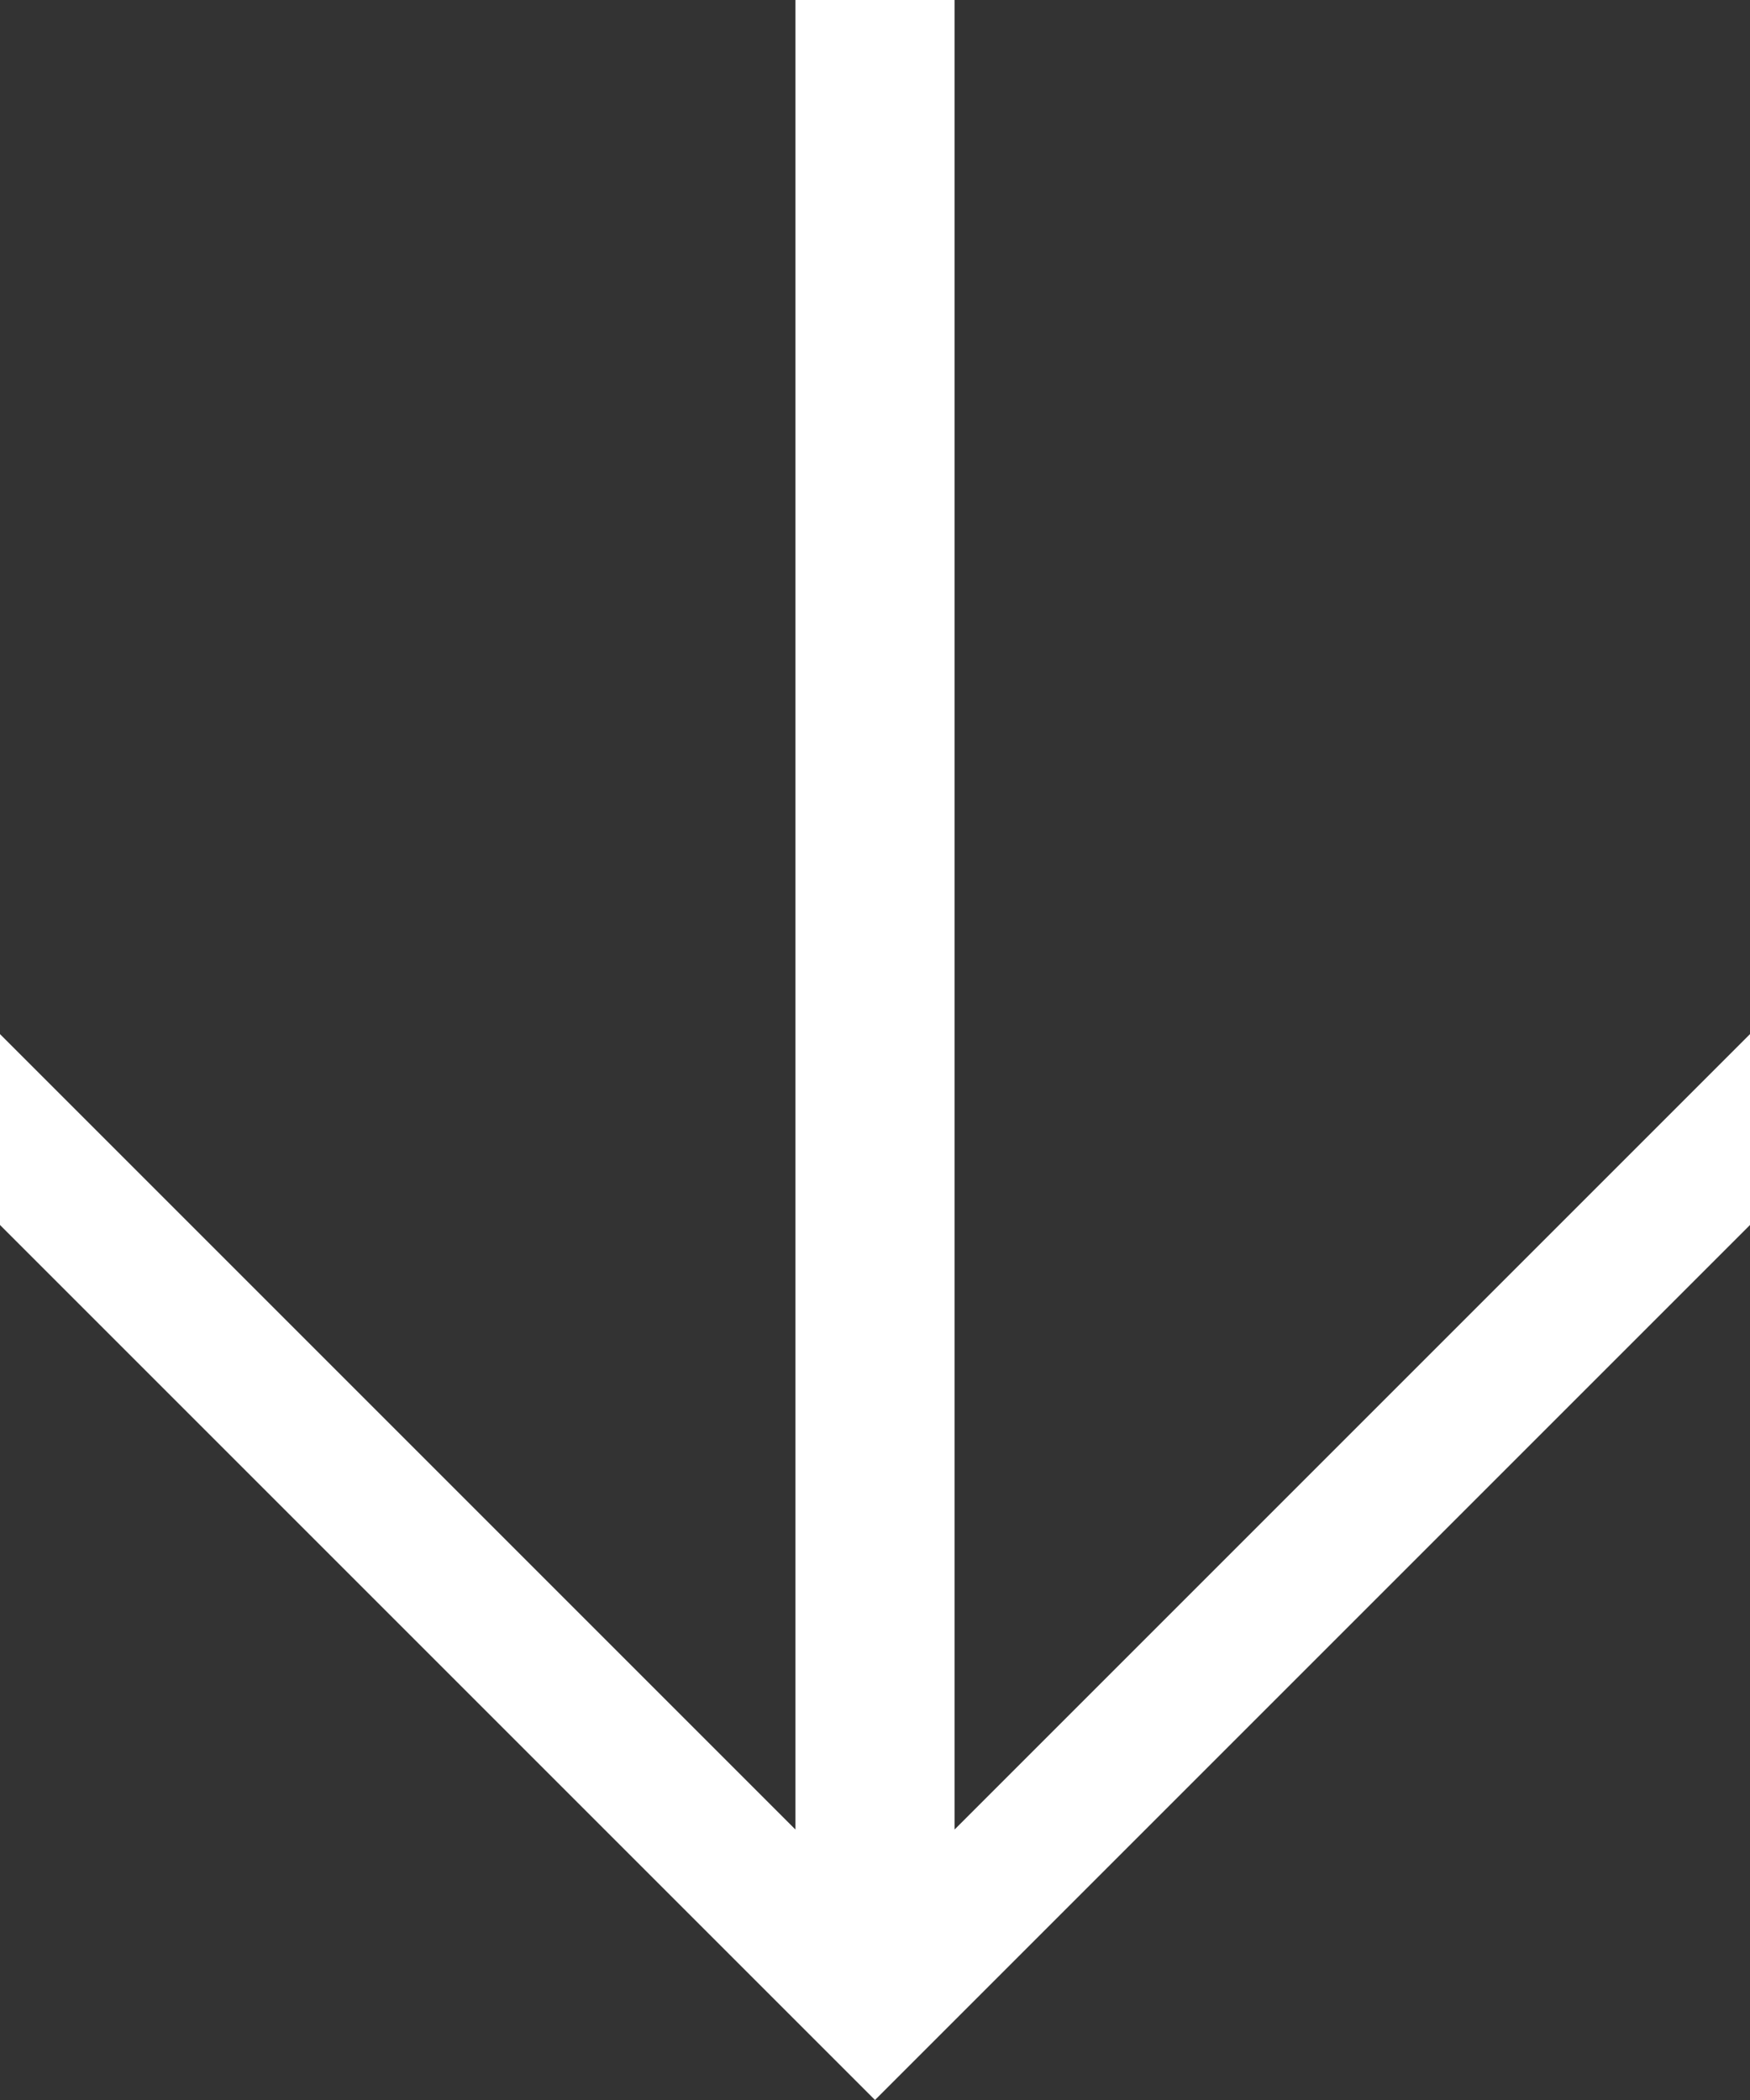 <svg xmlns="http://www.w3.org/2000/svg" viewBox="0 0 11 13.2"><rect x="0" y="0" width="11" height="13.2" fill="#333333" stroke="none"/><path fill="#fff" d="M5.5 13.2L0 7.7V6.5l5 5V0h1v11.5l5-5v1.2z"/></svg>